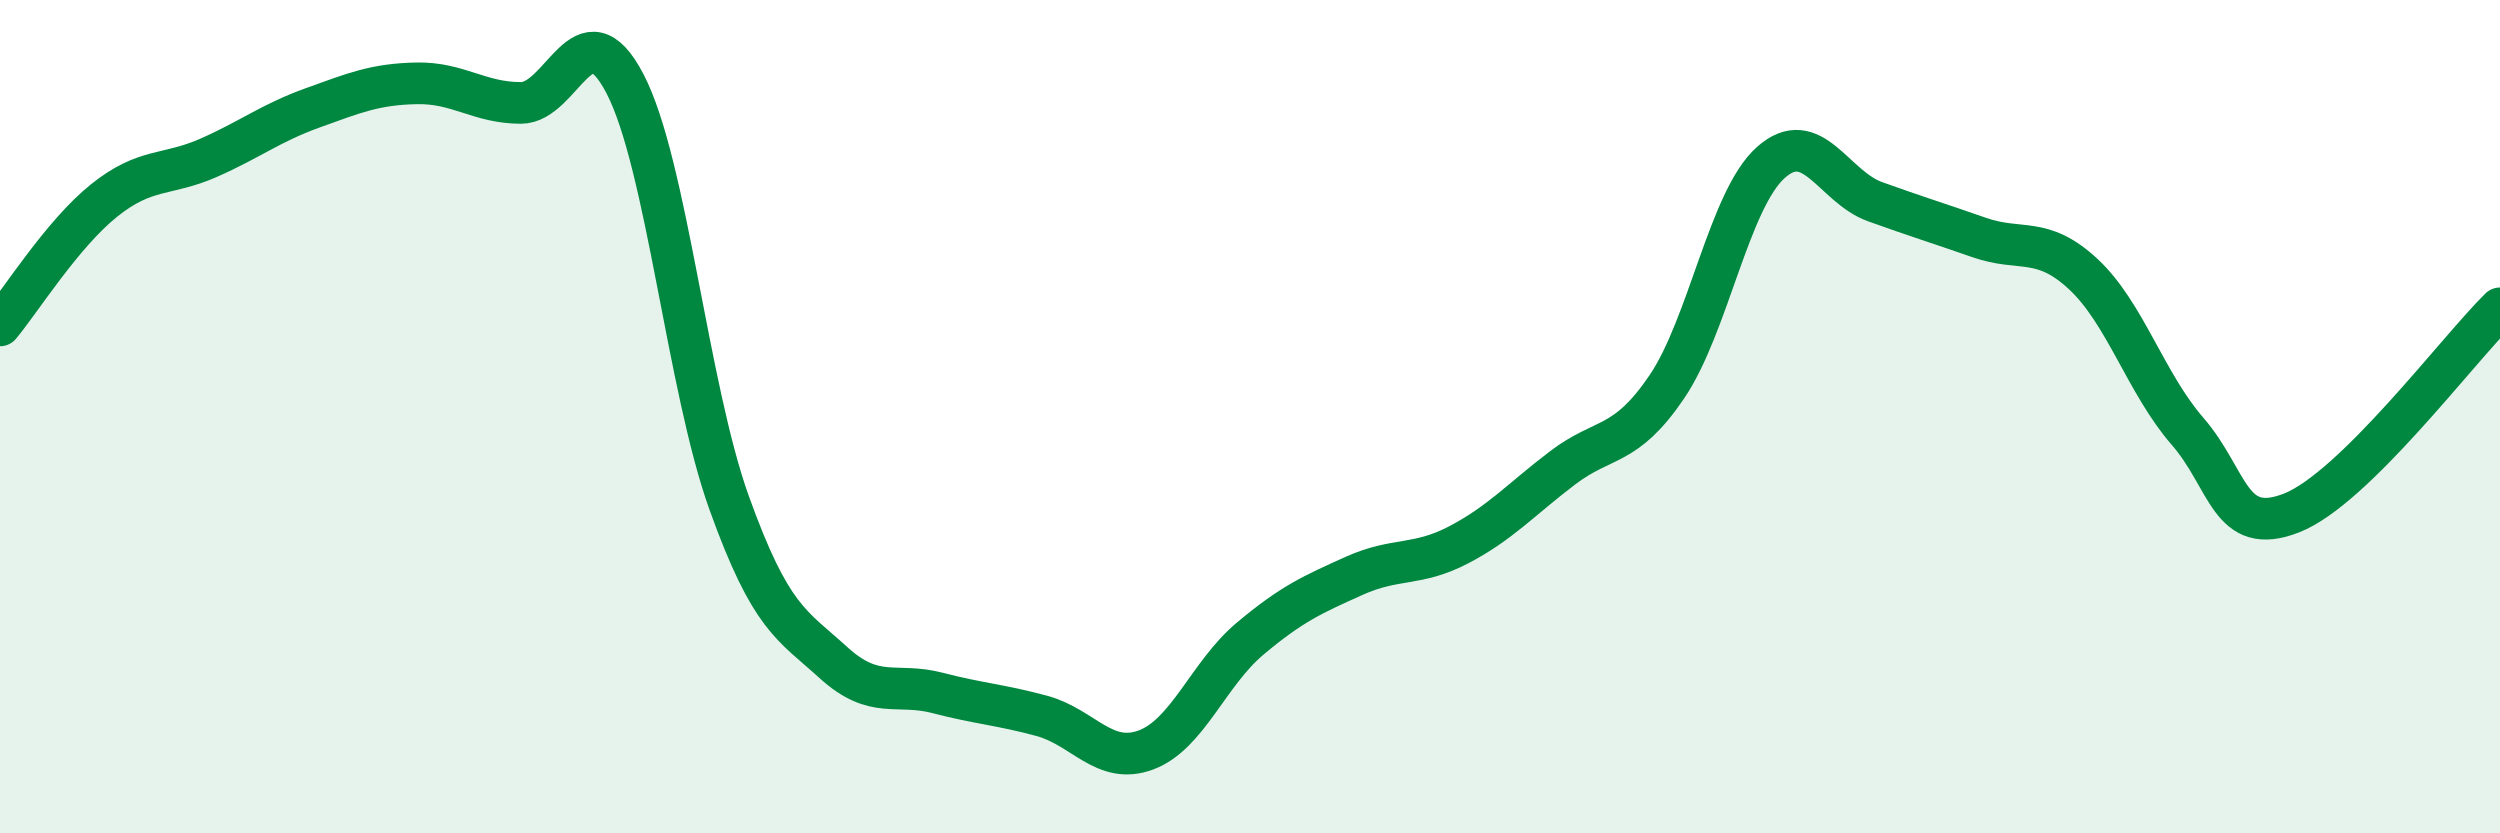 
    <svg width="60" height="20" viewBox="0 0 60 20" xmlns="http://www.w3.org/2000/svg">
      <path
        d="M 0,7.81 C 0.5,7.21 1.5,5.61 2.5,4.81 C 3.5,4.01 4,4.23 5,3.79 C 6,3.35 6.5,2.95 7.5,2.59 C 8.5,2.23 9,2.02 10,2 C 11,1.98 11.5,2.47 12.5,2.47 C 13.5,2.47 14,0.09 15,2.01 C 16,3.93 16.5,9.29 17.5,12.07 C 18.5,14.85 19,14.99 20,15.9 C 21,16.81 21.5,16.37 22.5,16.63 C 23.5,16.89 24,16.91 25,17.18 C 26,17.45 26.5,18.37 27.5,18 C 28.5,17.63 29,16.17 30,15.33 C 31,14.49 31.5,14.27 32.5,13.82 C 33.5,13.37 34,13.6 35,13.08 C 36,12.56 36.5,11.99 37.5,11.23 C 38.5,10.47 39,10.76 40,9.29 C 41,7.82 41.5,4.79 42.5,3.9 C 43.5,3.01 44,4.48 45,4.84 C 46,5.2 46.5,5.35 47.5,5.7 C 48.5,6.05 49,5.65 50,6.58 C 51,7.51 51.5,9.2 52.5,10.35 C 53.5,11.5 53.5,12.9 55,12.31 C 56.5,11.72 59,8.38 60,7.4L60 20L0 20Z"
        fill="#008740"
        opacity="0.1"
        stroke-linecap="round"
        stroke-linejoin="round"
      />
      <path
        d="M 0,7.81 C 0.5,7.21 1.5,5.61 2.5,4.81 C 3.5,4.01 4,4.23 5,3.79 C 6,3.35 6.5,2.95 7.5,2.59 C 8.5,2.23 9,2.02 10,2 C 11,1.98 11.5,2.47 12.5,2.47 C 13.5,2.47 14,0.09 15,2.01 C 16,3.93 16.5,9.29 17.5,12.07 C 18.5,14.85 19,14.99 20,15.9 C 21,16.81 21.5,16.37 22.5,16.63 C 23.5,16.89 24,16.91 25,17.18 C 26,17.45 26.5,18.37 27.5,18 C 28.5,17.63 29,16.17 30,15.33 C 31,14.49 31.5,14.27 32.5,13.82 C 33.5,13.37 34,13.6 35,13.08 C 36,12.56 36.5,11.99 37.5,11.23 C 38.5,10.47 39,10.76 40,9.29 C 41,7.82 41.5,4.79 42.5,3.9 C 43.5,3.01 44,4.48 45,4.84 C 46,5.2 46.5,5.35 47.5,5.7 C 48.5,6.05 49,5.65 50,6.58 C 51,7.51 51.5,9.2 52.5,10.35 C 53.5,11.5 53.5,12.9 55,12.31 C 56.5,11.72 59,8.38 60,7.4"
        stroke="#008740"
        stroke-width="1"
        fill="none"
        stroke-linecap="round"
        stroke-linejoin="round"
      />
    </svg>
  